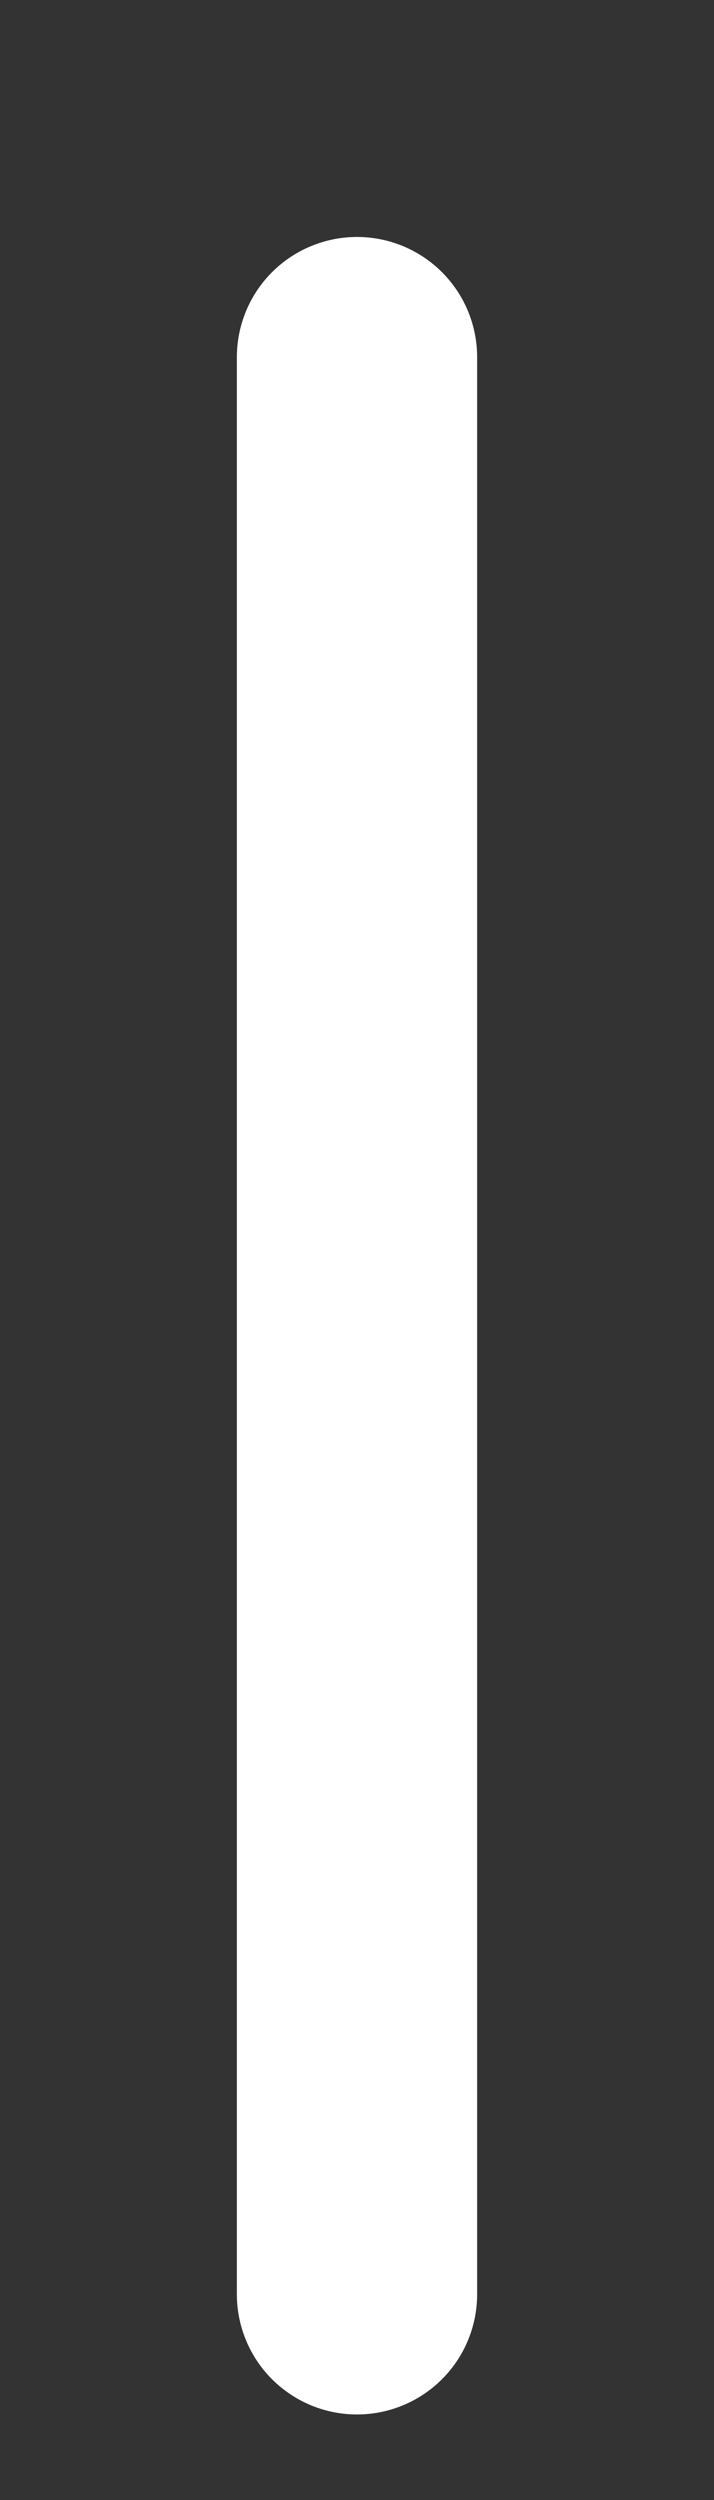 <?xml version="1.0" encoding="utf-8"?>
<svg xmlns="http://www.w3.org/2000/svg" fill="none" height="100%" overflow="visible" preserveAspectRatio="none" style="display: block;" viewBox="0 0 2 7" width="100%">
<rect x="0" y="0" width="2" height="7" fill="#333333" stroke="none"/>
<path d="M1 1V6.424" id="Vector" stroke="white" stroke-linecap="round" stroke-linejoin="round" stroke-miterlimit="10" stroke-width="0.673"/>
</svg>